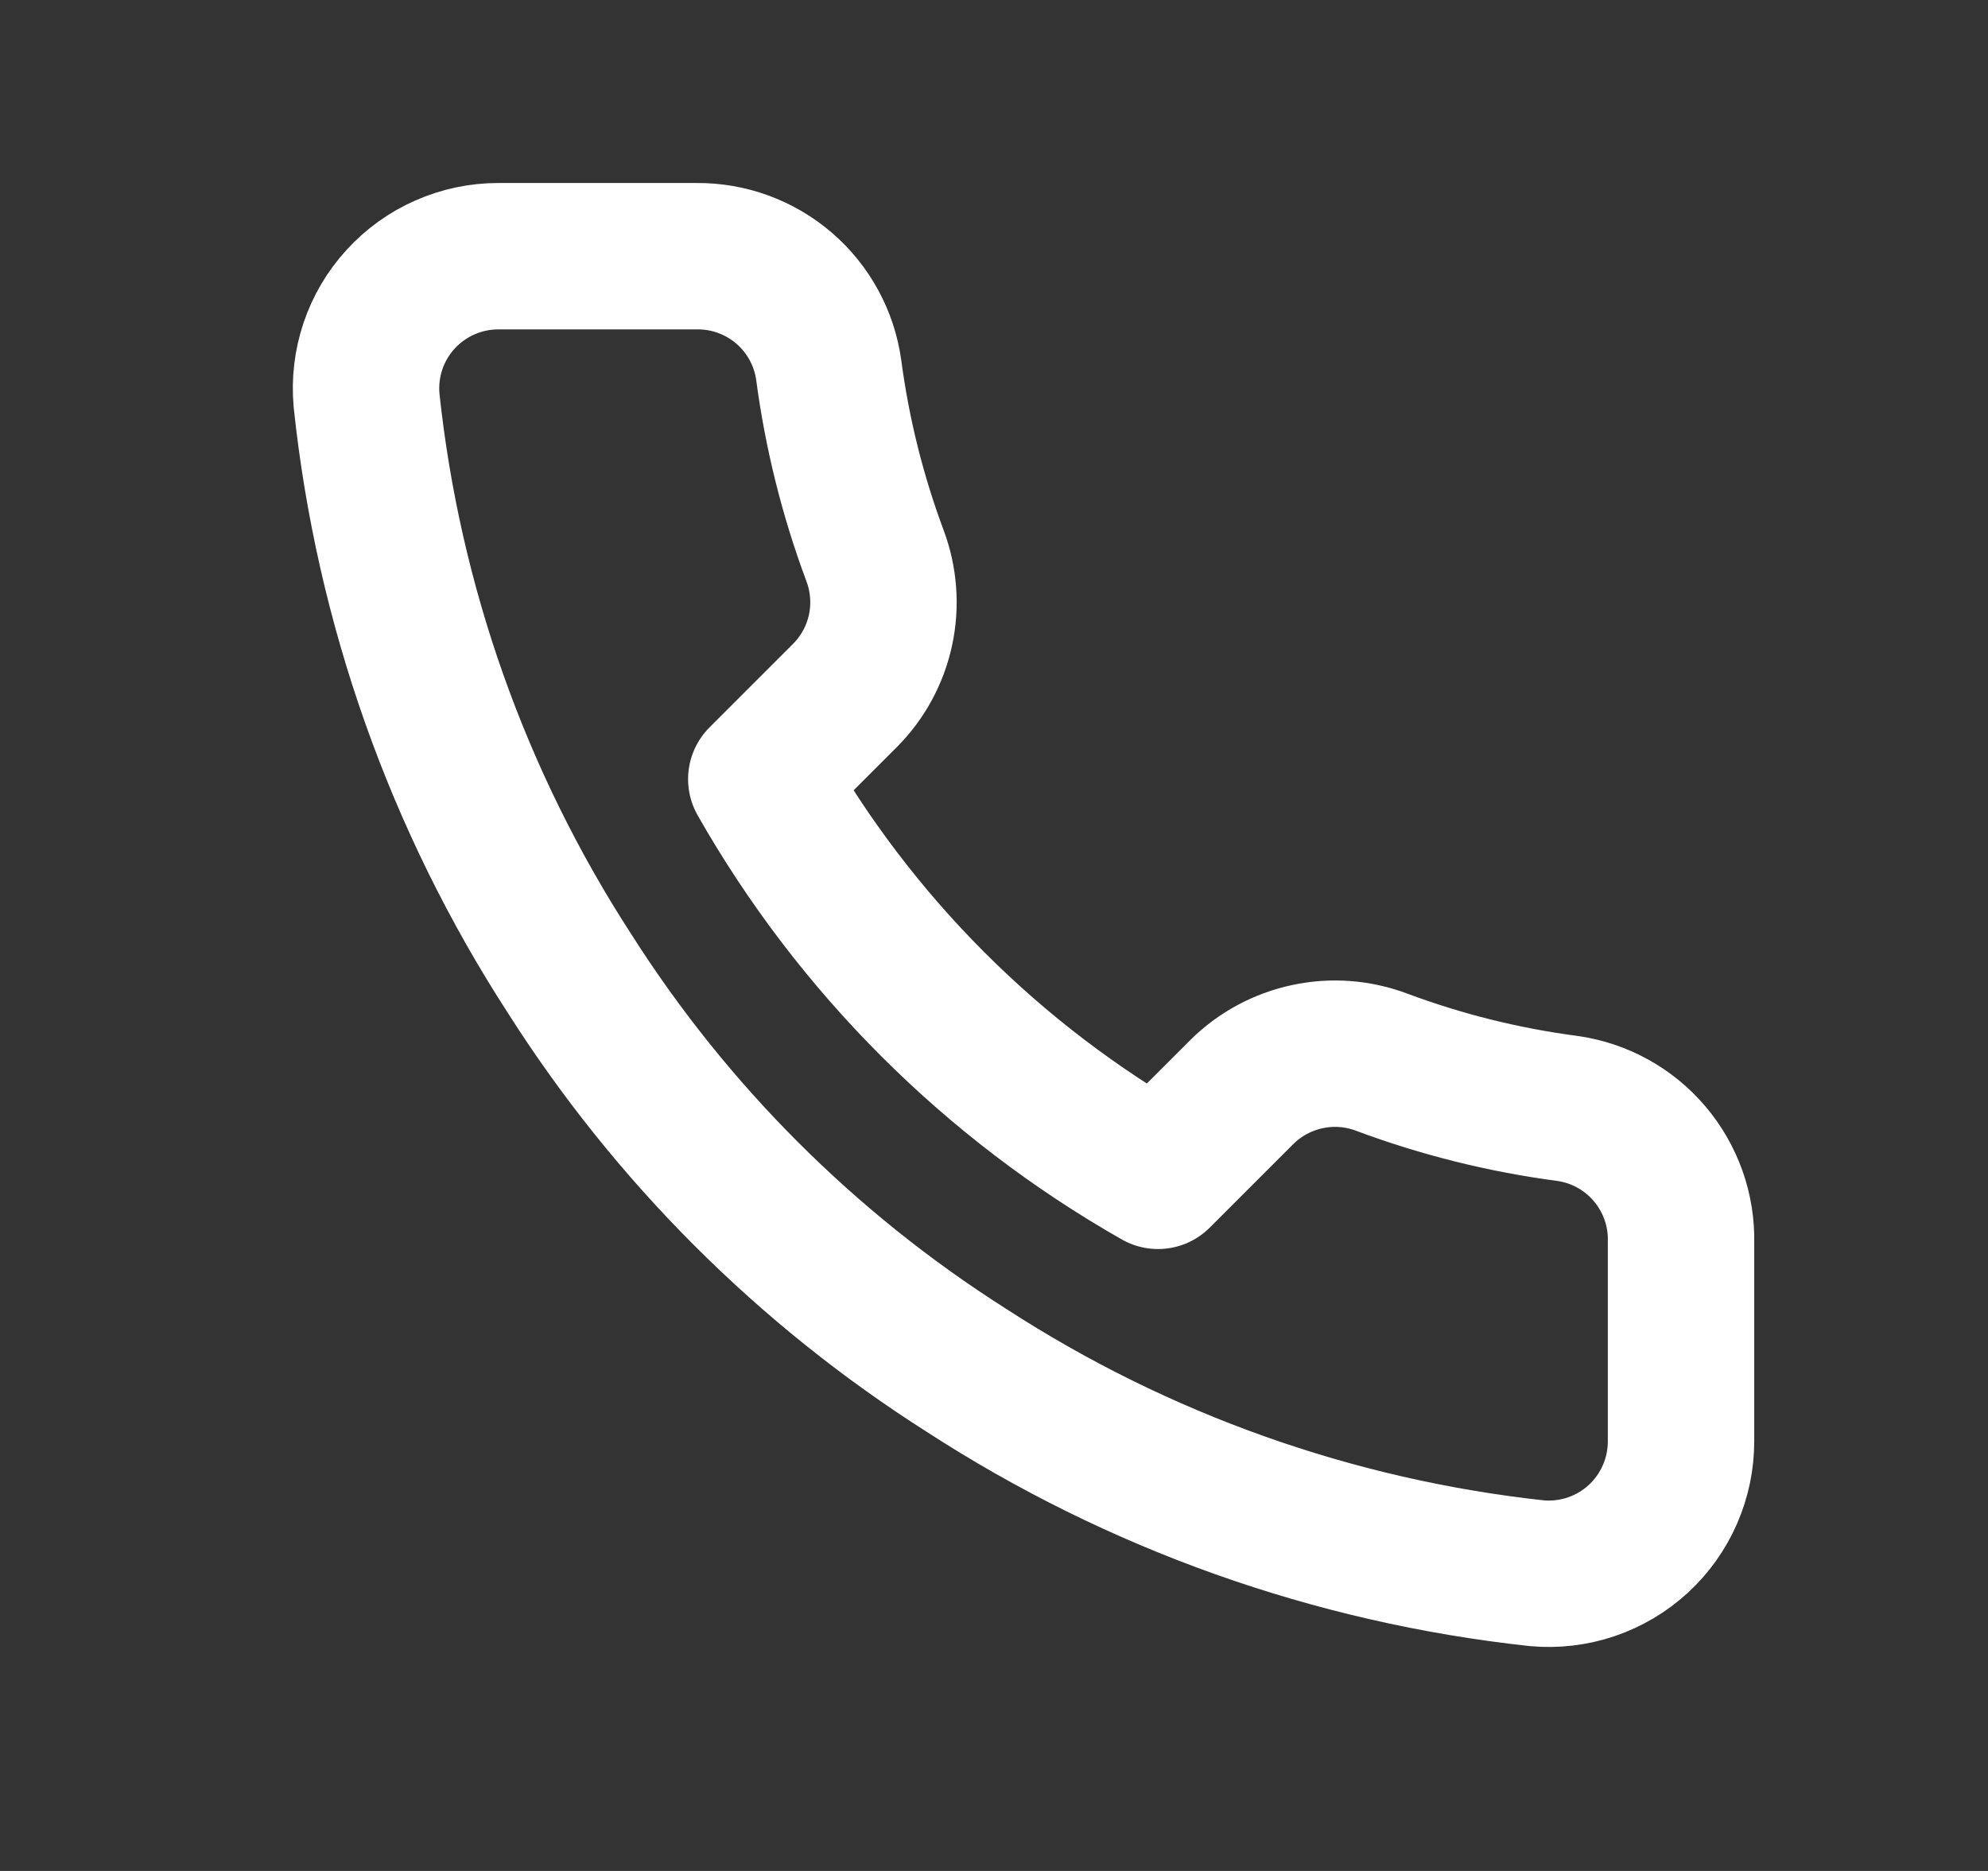<svg width="34" height="32" viewBox="0 0 34 32" fill="none" xmlns="http://www.w3.org/2000/svg">
<rect x="0" y="0" width="34" height="32" fill="#333333" stroke="none"/>
<path d="M28.75 21.254V24.646C28.751 24.961 28.686 25.273 28.56 25.561C28.434 25.85 28.249 26.109 28.017 26.322C27.785 26.535 27.511 26.697 27.213 26.798C26.914 26.899 26.598 26.936 26.285 26.908C22.805 26.53 19.462 25.341 16.526 23.436C13.793 21.7 11.477 19.383 9.741 16.651C7.829 13.701 6.64 10.342 6.269 6.847C6.241 6.534 6.278 6.219 6.378 5.921C6.478 5.624 6.639 5.35 6.851 5.119C7.063 4.887 7.32 4.701 7.608 4.575C7.895 4.448 8.205 4.382 8.519 4.382H11.912C12.461 4.376 12.993 4.571 13.409 4.928C13.825 5.286 14.097 5.783 14.173 6.327C14.317 7.412 14.582 8.478 14.965 9.504C15.117 9.909 15.15 10.349 15.06 10.772C14.97 11.195 14.76 11.583 14.456 11.89L13.02 13.326C14.63 16.158 16.974 18.502 19.805 20.111L21.241 18.675C21.549 18.371 21.937 18.162 22.36 18.072C22.782 17.981 23.222 18.014 23.627 18.166C24.653 18.549 25.719 18.815 26.805 18.958C27.354 19.035 27.856 19.312 28.214 19.735C28.573 20.159 28.764 20.699 28.75 21.254Z" stroke="white" stroke-width="2.504" stroke-linecap="round" stroke-linejoin="round"/>
</svg>
